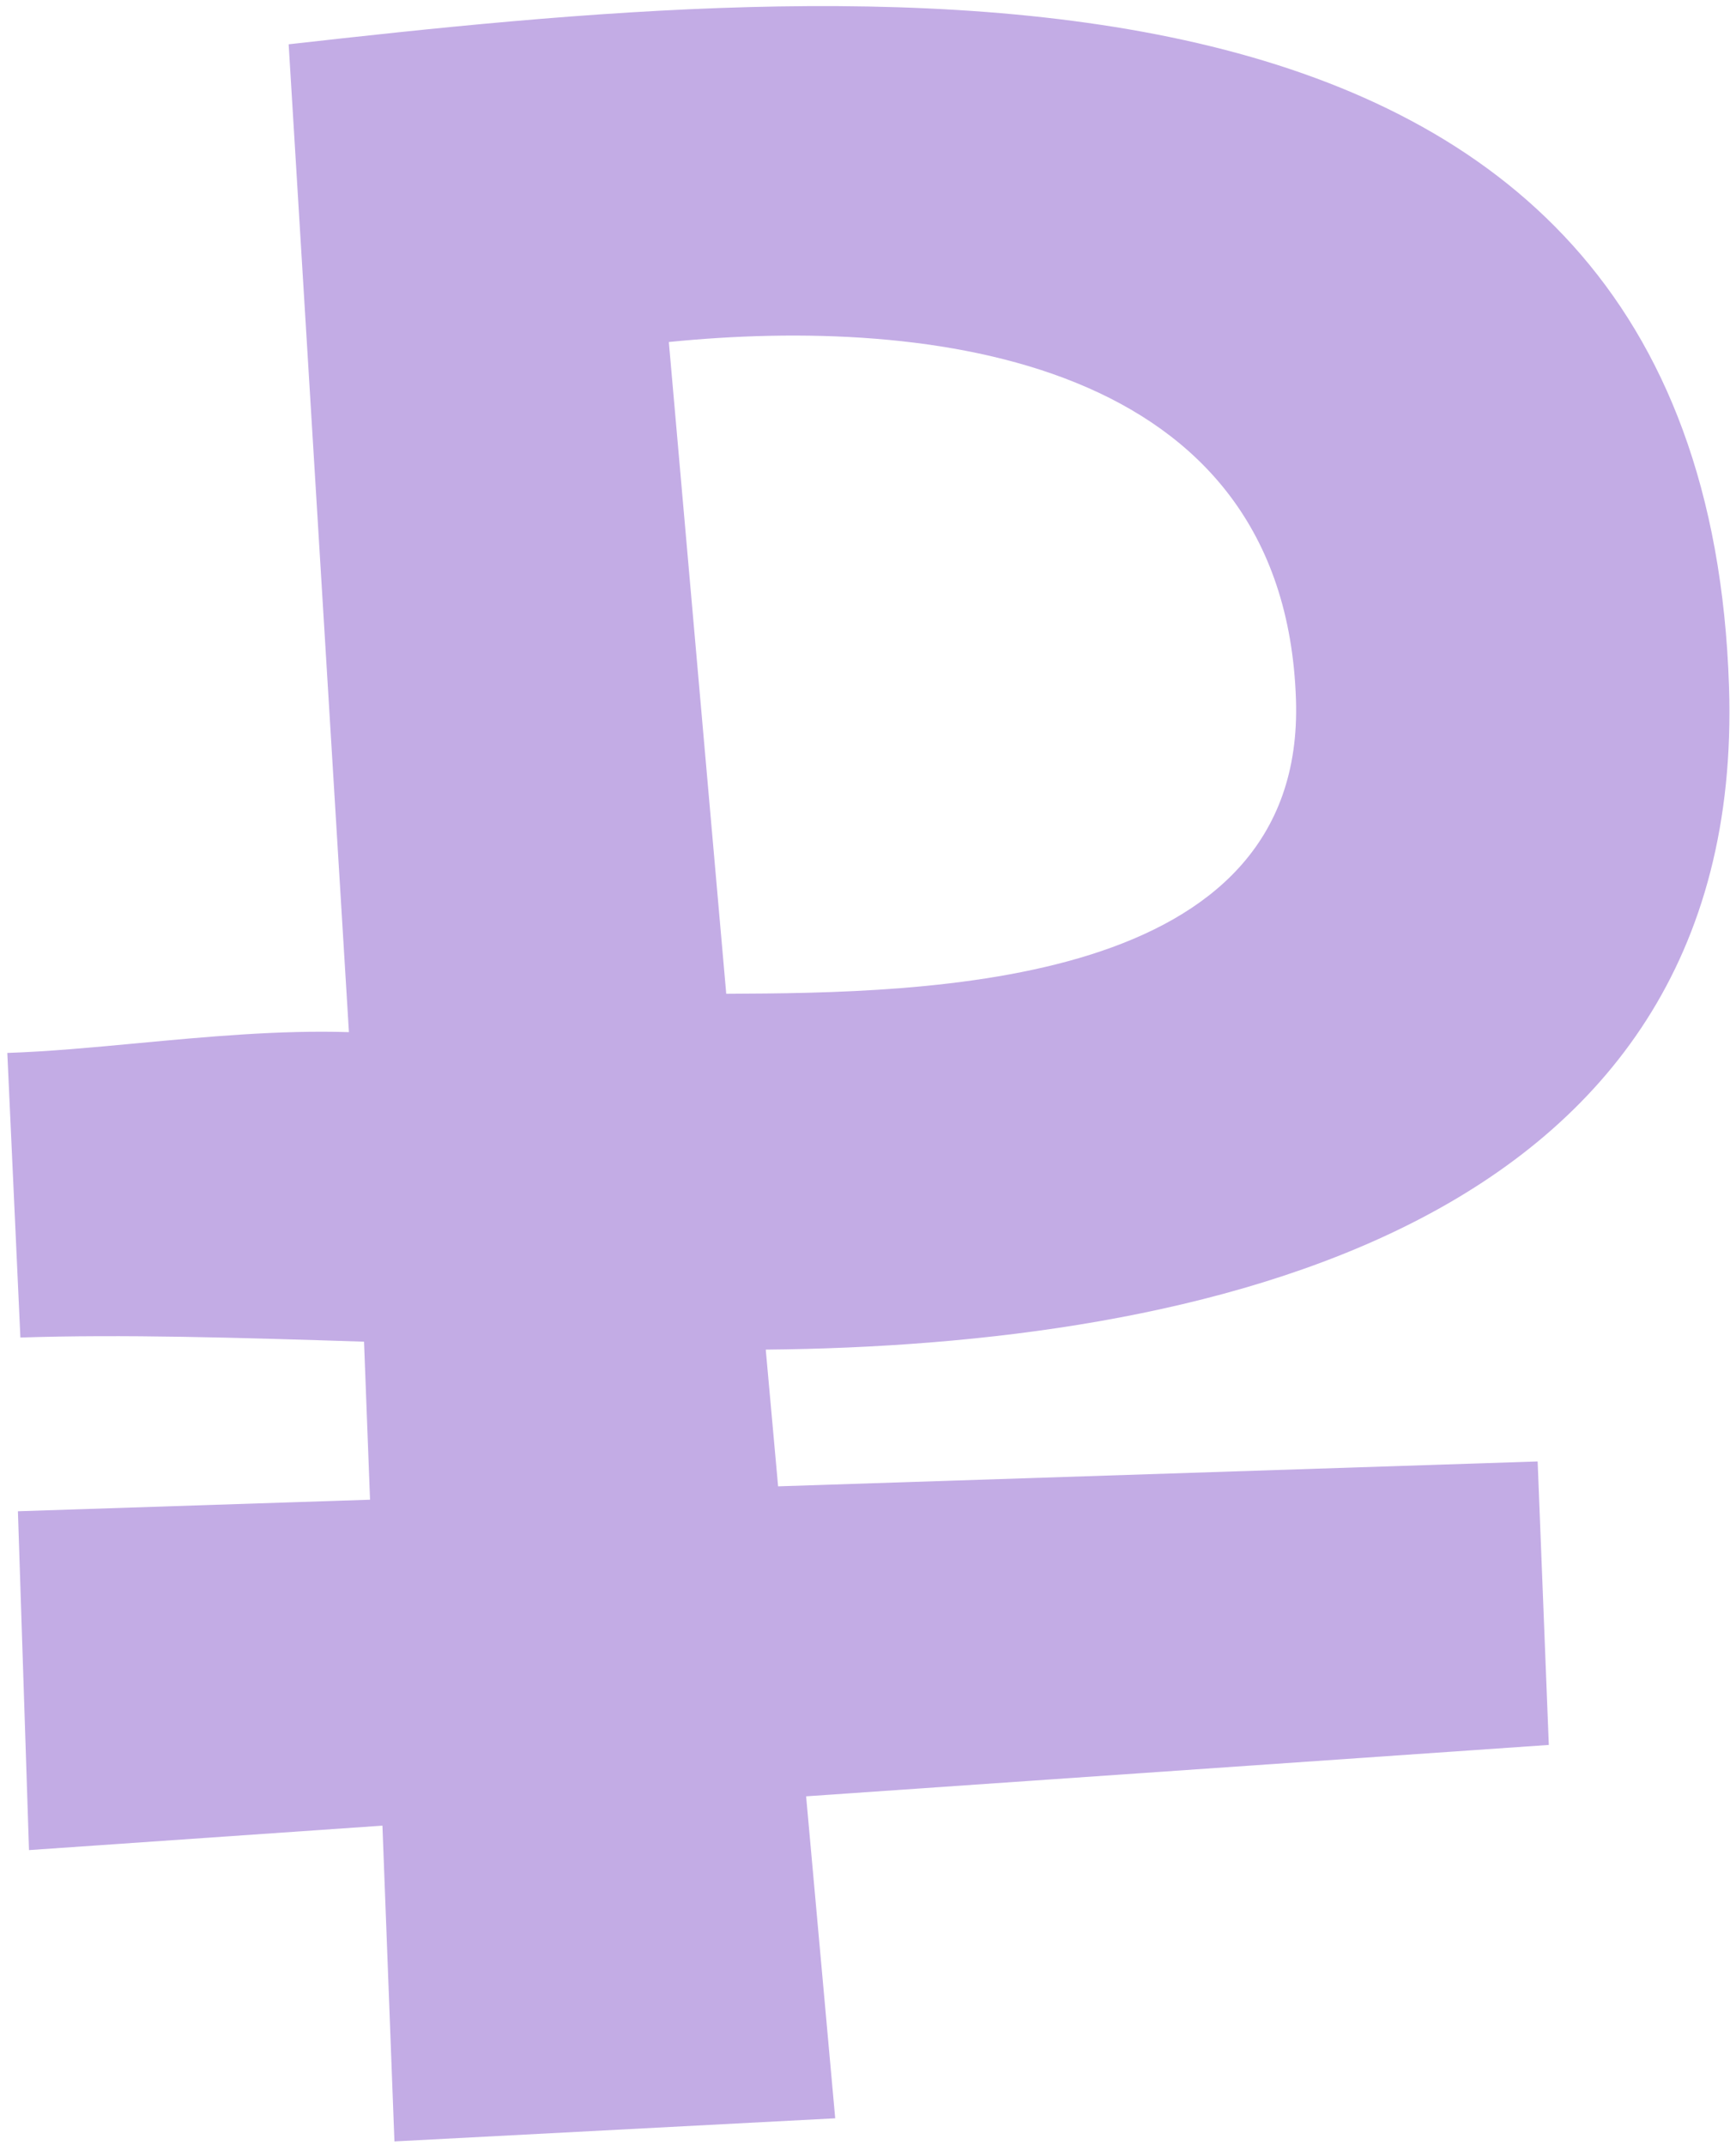 <?xml version="1.0" encoding="UTF-8"?> <svg xmlns="http://www.w3.org/2000/svg" width="208" height="257" viewBox="0 0 208 257" fill="none"> <path fill-rule="evenodd" clip-rule="evenodd" d="M87.015 119.07L80.137 40.979C111.362 37.831 153.933 42.849 155.277 83.837C156.41 118.425 111.189 118.967 87.015 119.07ZM207.164 82.265C209.309 147.721 143.134 161.23 91.749 161.706L93.229 178.087L184.234 175.105L185.571 209.071L96.585 215.228L100.071 253.806L47.259 256.576L45.821 218.741L3.476 221.671L2.146 181.072L44.336 179.689L43.616 160.755C28.432 160.261 14.641 159.858 2.443 160.258L0.876 126.158C5.757 125.998 11.028 125.504 16.477 124.994C24.762 124.219 33.456 123.405 41.807 123.667L34.586 5.308C102.422 -2.337 204.074 -12.014 207.164 82.265Z" fill="#C3ACE5"></path> </svg> 